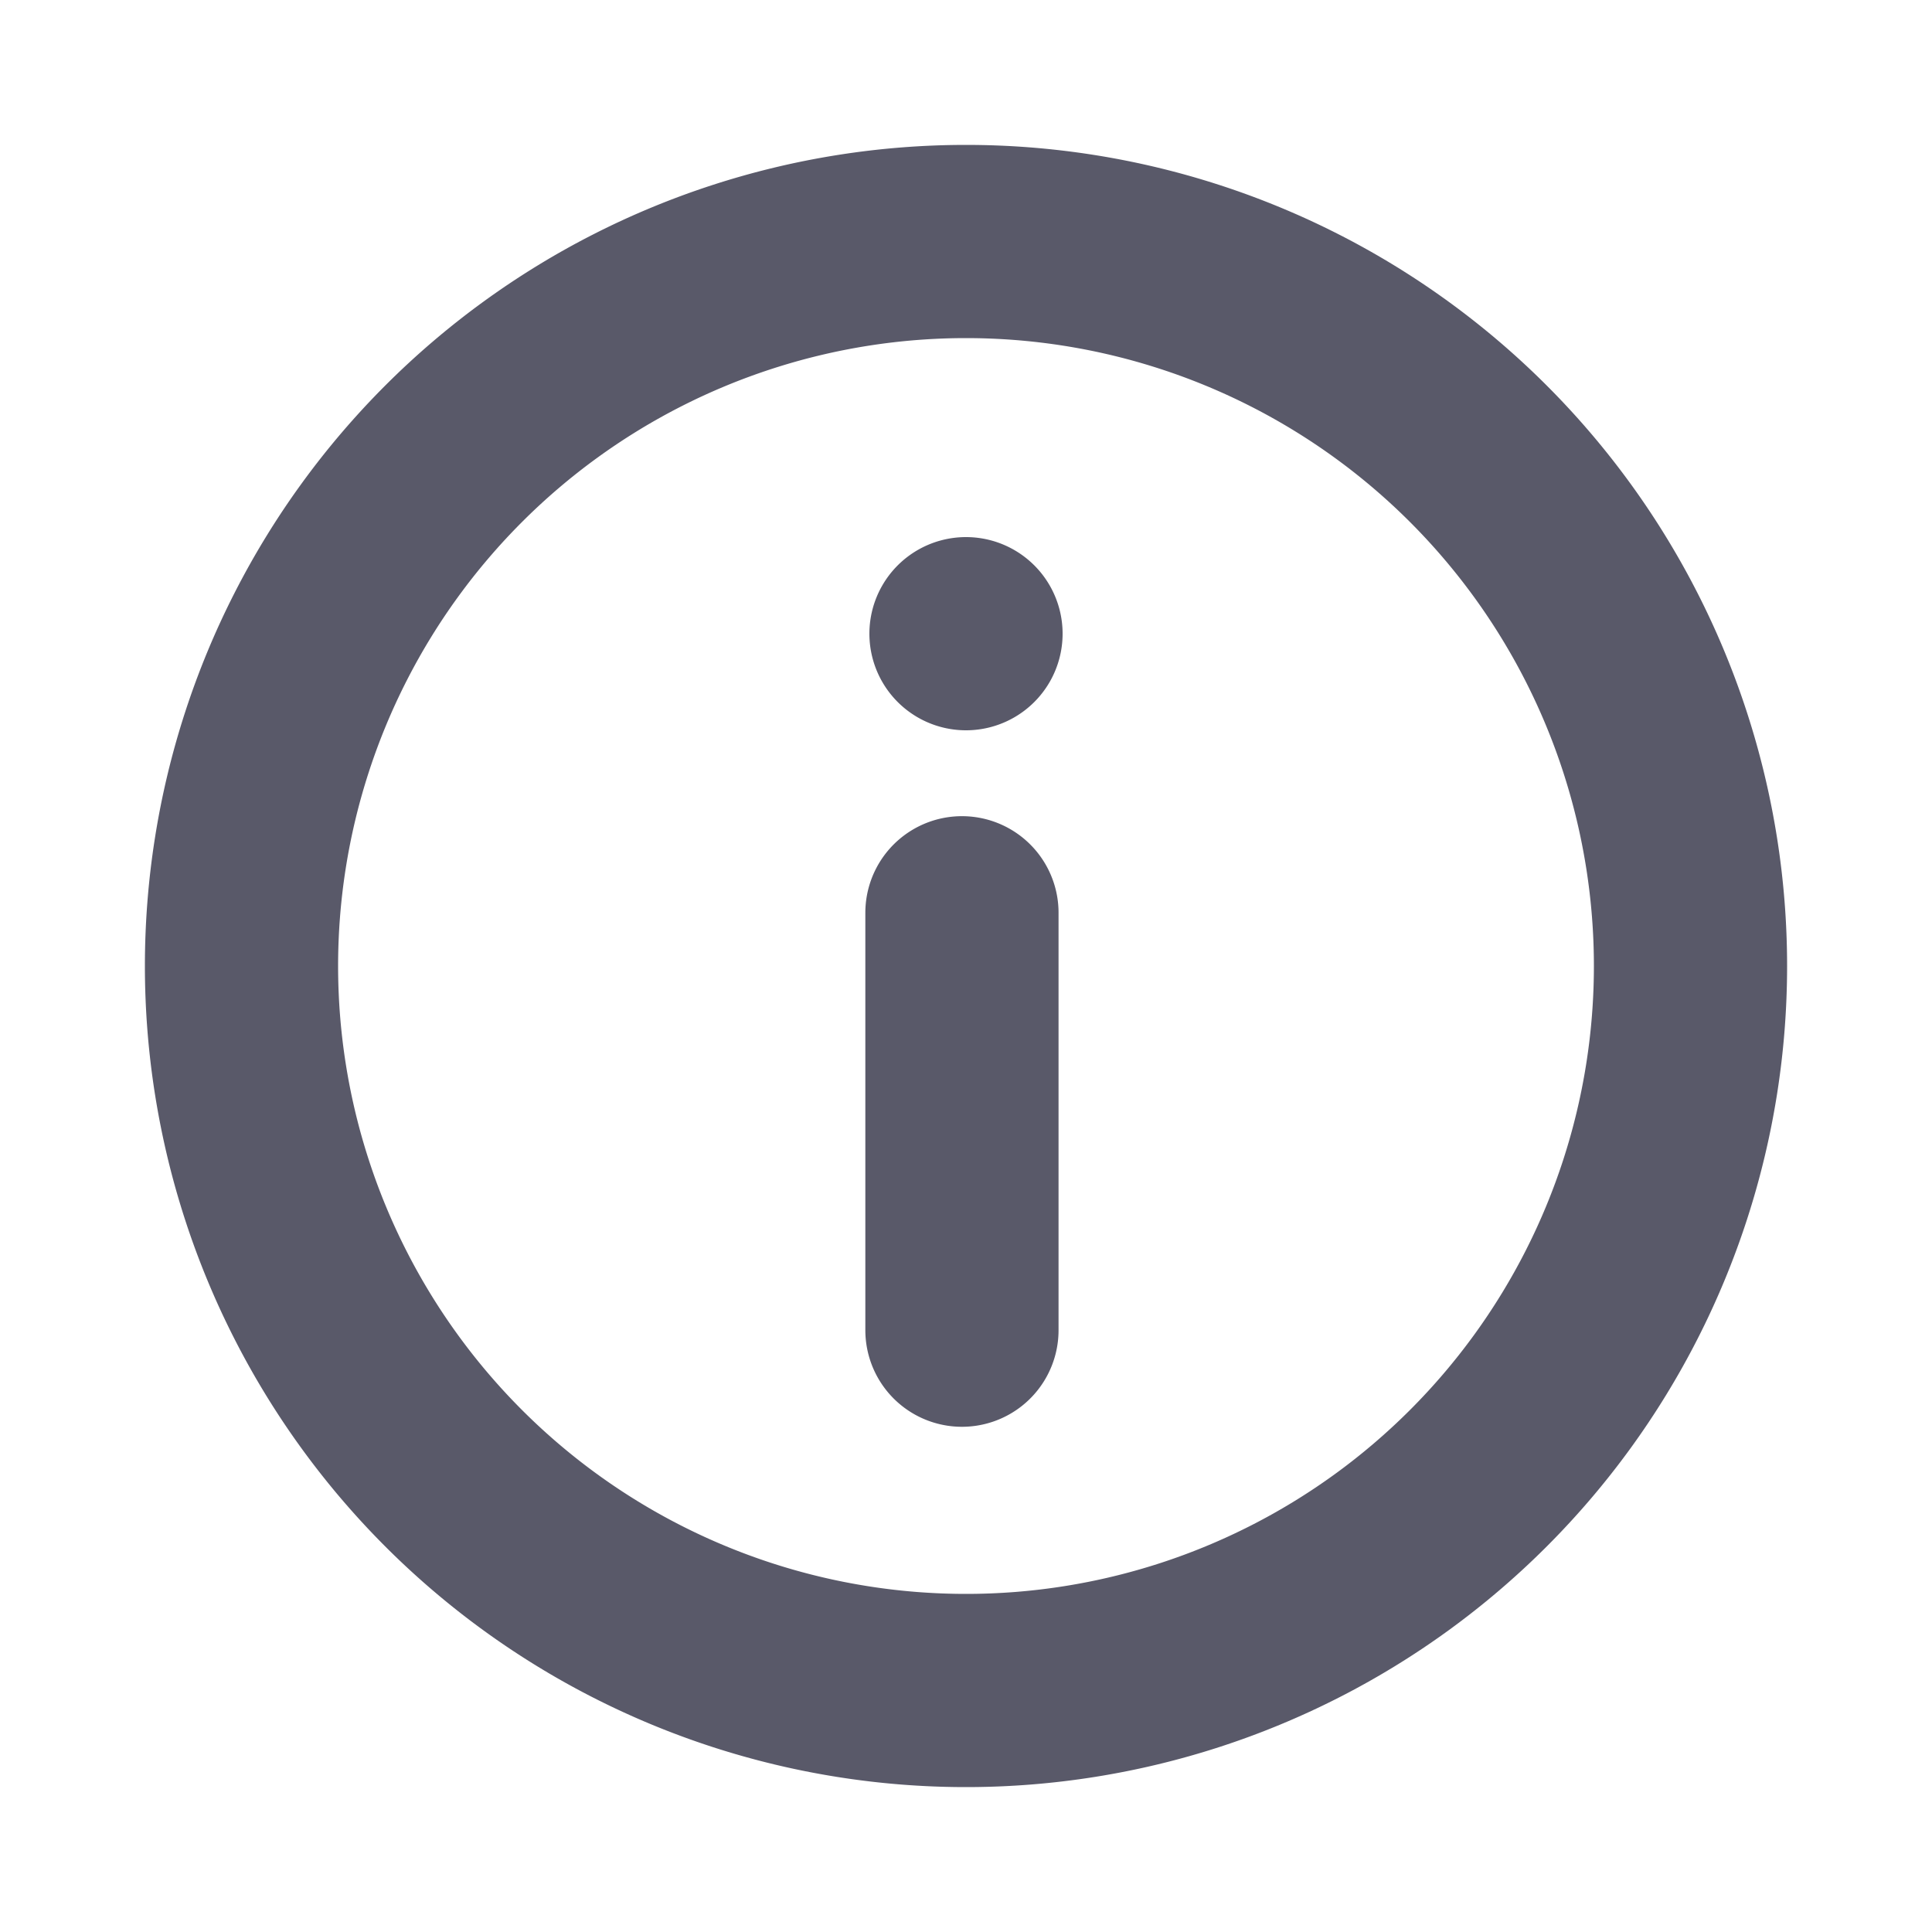 <svg width="20" height="20" viewBox="0 0 20 20" fill="none" xmlns="http://www.w3.org/2000/svg">
    <path d="M10 7.56a1 1 0 1 0 0-2 1 1 0 0 0 0 2z" fill="#595969"/>
    <path d="M9.958 13.77V9.449M10 17.5a7.5 7.5 0 1 0 0-15 7.5 7.5 0 0 0 0 15z" stroke="#595969" stroke-width="2" stroke-linecap="round" stroke-linejoin="round"/>
</svg>
